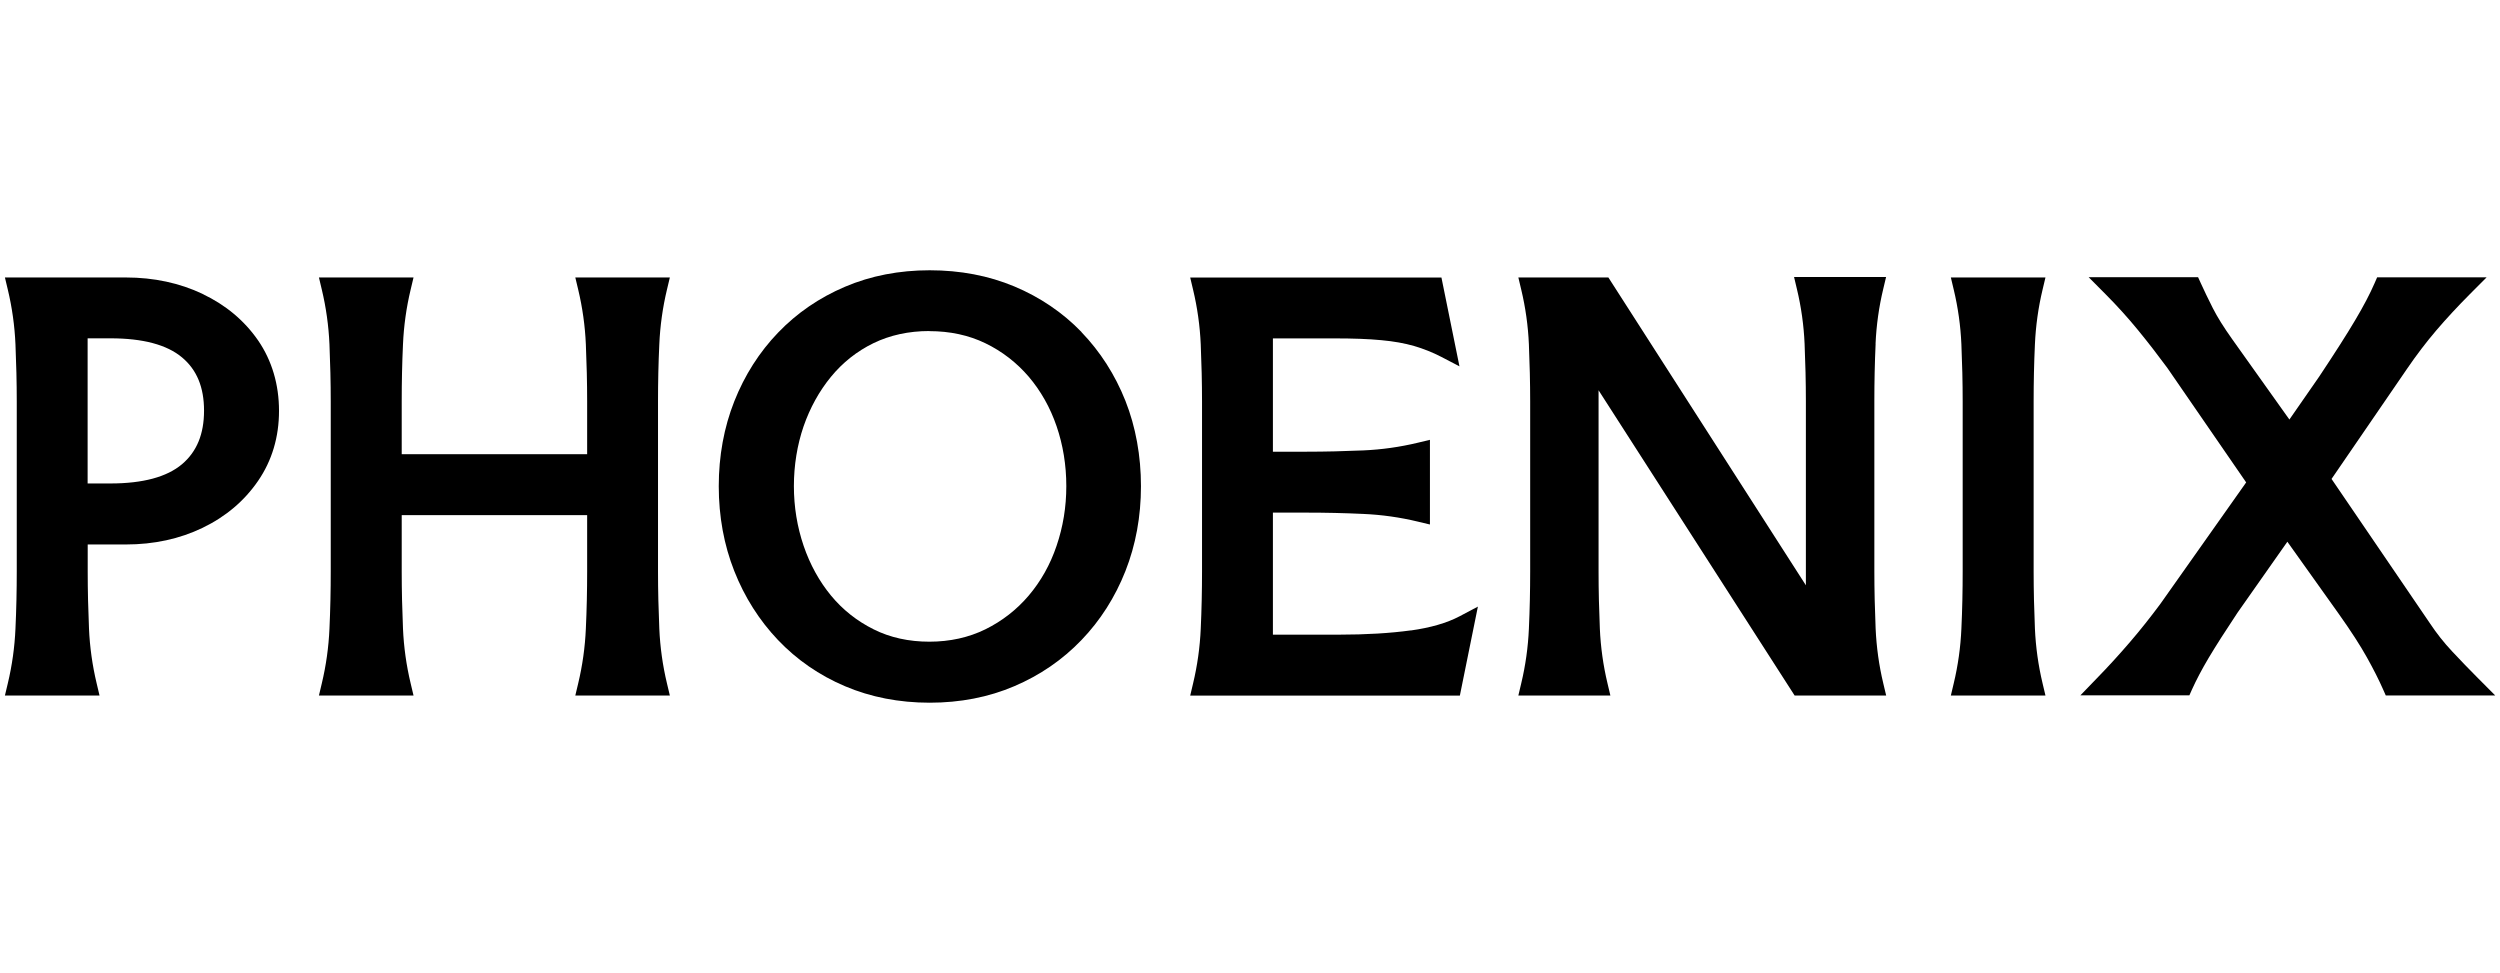 <svg width="185" height="72" viewBox="0 0 185 72" fill="none" xmlns="http://www.w3.org/2000/svg">
<path fill-rule="evenodd" clip-rule="evenodd" d="M68.797 20C71.054 20 73.162 20.401 75.061 21.196C76.96 21.991 78.638 23.128 80.037 24.575H80.026C81.419 26.022 82.514 27.732 83.282 29.664C84.044 31.59 84.431 33.743 84.431 35.979C84.431 38.216 84.044 40.327 83.282 42.258C82.52 44.19 81.425 45.913 80.026 47.366C78.627 48.825 76.954 49.972 75.055 50.78C73.156 51.593 71.048 52 68.792 52C66.535 52 64.428 51.587 62.529 50.78C60.624 49.972 58.957 48.818 57.57 47.359C56.189 45.906 55.099 44.19 54.337 42.258C53.575 40.333 53.188 38.216 53.188 35.979C53.188 33.743 53.575 31.625 54.337 29.7C55.099 27.774 56.189 26.058 57.576 24.617C58.963 23.169 60.63 22.027 62.529 21.22C64.434 20.407 66.541 20 68.797 20ZM68.768 24.497C67.244 24.497 65.857 24.802 64.636 25.394C63.41 25.992 62.356 26.83 61.493 27.882C60.618 28.947 59.939 30.185 59.463 31.554C58.993 32.929 58.748 34.436 58.748 35.973C58.748 37.51 58.993 38.993 59.469 40.392C59.945 41.786 60.63 43.024 61.499 44.077C62.362 45.123 63.422 45.96 64.648 46.57C65.863 47.18 67.256 47.485 68.774 47.485C70.292 47.485 71.685 47.174 72.917 46.57C74.155 45.96 75.239 45.117 76.126 44.071C77.019 43.018 77.716 41.786 78.186 40.392C78.662 38.993 78.907 37.528 78.907 35.973C78.907 34.418 78.662 32.923 78.186 31.536C77.716 30.16 77.019 28.928 76.126 27.876C75.233 26.835 74.155 25.998 72.917 25.4C71.685 24.802 70.292 24.504 68.768 24.504V24.497Z" fill="black"/>
<path d="M108 27.11L106.649 26.405C106.012 26.076 105.339 25.807 104.642 25.604C103.94 25.4 103.13 25.256 102.219 25.173C101.285 25.083 100.124 25.041 98.766 25.041H94.195V33.426H96.683C98.082 33.426 99.499 33.39 100.892 33.33C102.249 33.27 103.601 33.079 104.917 32.762L105.815 32.547V38.813L104.917 38.599C103.607 38.282 102.249 38.09 100.892 38.031C99.487 37.965 98.07 37.934 96.683 37.934H94.195V46.965H99.07C101.094 46.965 102.892 46.857 104.404 46.648V46.654C105.863 46.451 107.078 46.097 108.006 45.607L109.364 44.889L108.03 51.474H88.075L88.289 50.571C88.604 49.255 88.795 47.892 88.855 46.529C88.92 45.117 88.95 43.694 88.95 42.3V29.712C88.95 28.319 88.914 26.895 88.855 25.484C88.795 24.121 88.604 22.757 88.289 21.442L88.075 20.539H106.667L108 27.11Z" fill="black"/>
<path fill-rule="evenodd" clip-rule="evenodd" d="M9.319 20.533C11.384 20.533 13.295 20.945 14.986 21.746V21.752C16.701 22.565 18.081 23.72 19.099 25.191C20.123 26.68 20.647 28.462 20.647 30.4C20.647 32.337 20.129 34.083 19.099 35.584C18.087 37.061 16.706 38.234 14.992 39.059C13.295 39.879 11.39 40.291 9.319 40.291H6.49V42.294C6.49 43.7 6.526 45.123 6.586 46.522C6.645 47.886 6.836 49.243 7.151 50.565L7.365 51.468H0.364L0.579 50.565C0.894 49.249 1.085 47.886 1.144 46.522C1.21 45.111 1.24 43.688 1.24 42.294V29.706C1.24 28.312 1.204 26.889 1.144 25.478C1.085 24.115 0.894 22.751 0.579 21.435L0.364 20.533H9.319ZM6.484 35.776H8.181C10.569 35.776 12.349 35.297 13.468 34.352C14.563 33.425 15.099 32.122 15.099 30.388C15.099 28.654 14.563 27.361 13.468 26.447C12.349 25.508 10.569 25.036 8.181 25.036H6.484V35.776Z" fill="black"/>
<path d="M30.387 21.435C30.071 22.751 29.881 24.114 29.821 25.478C29.756 26.877 29.727 28.3 29.727 29.706V33.611H43.449V29.706C43.449 28.312 43.413 26.889 43.353 25.478C43.294 24.115 43.103 22.757 42.788 21.435L42.573 20.533H49.569L49.354 21.435C49.039 22.751 48.848 24.115 48.789 25.478C48.723 26.871 48.693 28.288 48.693 29.706V42.294C48.693 43.711 48.729 45.135 48.789 46.522C48.848 47.886 49.039 49.249 49.354 50.565L49.569 51.468H42.573L42.788 50.565C43.103 49.249 43.294 47.886 43.353 46.522C43.419 45.111 43.449 43.688 43.449 42.294V38.12H29.727V42.294C29.727 43.7 29.762 45.123 29.821 46.522C29.881 47.886 30.071 49.243 30.387 50.565L30.601 51.468H23.601L23.815 50.565C24.13 49.249 24.32 47.892 24.38 46.522C24.445 45.111 24.475 43.688 24.475 42.294V29.706C24.475 28.312 24.439 26.889 24.38 25.478C24.32 24.115 24.13 22.751 23.815 21.435L23.601 20.533H30.601L30.387 21.435Z" fill="black"/>
<path d="M139.356 21.4C139.041 22.715 138.85 24.079 138.791 25.442H138.796C138.731 26.847 138.702 28.271 138.702 29.671V42.258C138.702 43.658 138.737 45.087 138.796 46.504C138.856 47.88 139.047 49.249 139.362 50.565L139.576 51.468H132.802L118.294 28.881V42.294C118.294 43.7 118.329 45.123 118.389 46.522C118.448 47.886 118.639 49.249 118.954 50.565L119.168 51.468H112.358L112.572 50.565C112.888 49.249 113.078 47.886 113.138 46.522C113.203 45.105 113.233 43.681 113.233 42.294V29.706C113.233 28.318 113.197 26.895 113.138 25.478C113.078 24.115 112.888 22.751 112.572 21.435L112.358 20.533H119.02L133.635 43.311V29.671C133.635 28.265 133.599 26.847 133.54 25.442C133.48 24.079 133.29 22.715 132.974 21.4L132.76 20.497H139.57L139.356 21.4Z" fill="black"/>
<path d="M151.15 21.435C150.835 22.751 150.644 24.115 150.584 25.478C150.519 26.877 150.489 28.3 150.489 29.706V42.294C150.489 43.7 150.525 45.123 150.584 46.522C150.644 47.886 150.835 49.243 151.15 50.565L151.364 51.468H144.363L144.577 50.565C144.893 49.249 145.084 47.886 145.143 46.522C145.209 45.117 145.238 43.694 145.238 42.294V29.706C145.238 28.3 145.203 26.883 145.143 25.478C145.084 24.114 144.893 22.751 144.577 21.435L144.363 20.533H151.364L151.15 21.435Z" fill="black"/>
<path d="M162.658 20.514L162.854 20.945C163.098 21.489 163.402 22.111 163.747 22.799C164.08 23.457 164.563 24.228 165.171 25.083L169.415 31.046L171.623 27.864C172.772 26.136 173.671 24.73 174.285 23.69C174.897 22.662 175.379 21.741 175.719 20.957L175.909 20.521H184.012L182.767 21.77C181.874 22.668 181.041 23.564 180.285 24.449C179.534 25.328 178.808 26.285 178.118 27.296L172.534 35.441L179.821 46.134C180.308 46.869 180.852 47.556 181.452 48.196C182.06 48.848 182.714 49.524 183.404 50.218L183.4 50.212L184.643 51.462H176.546L176.356 51.032C176.041 50.314 175.637 49.518 175.153 48.651C174.678 47.796 173.975 46.701 173.057 45.41L169.265 40.088L165.58 45.333C164.688 46.672 163.967 47.802 163.45 48.669C162.938 49.53 162.521 50.326 162.205 51.026L162.014 51.456H153.948L155.15 50.212C156.02 49.321 156.847 48.412 157.621 47.509C158.389 46.618 159.139 45.667 159.859 44.699L166.216 35.698L160.377 27.218C159.687 26.28 158.955 25.335 158.217 24.432C157.478 23.529 156.668 22.632 155.805 21.765L154.561 20.514H162.658Z" fill="black"/>
</svg>
